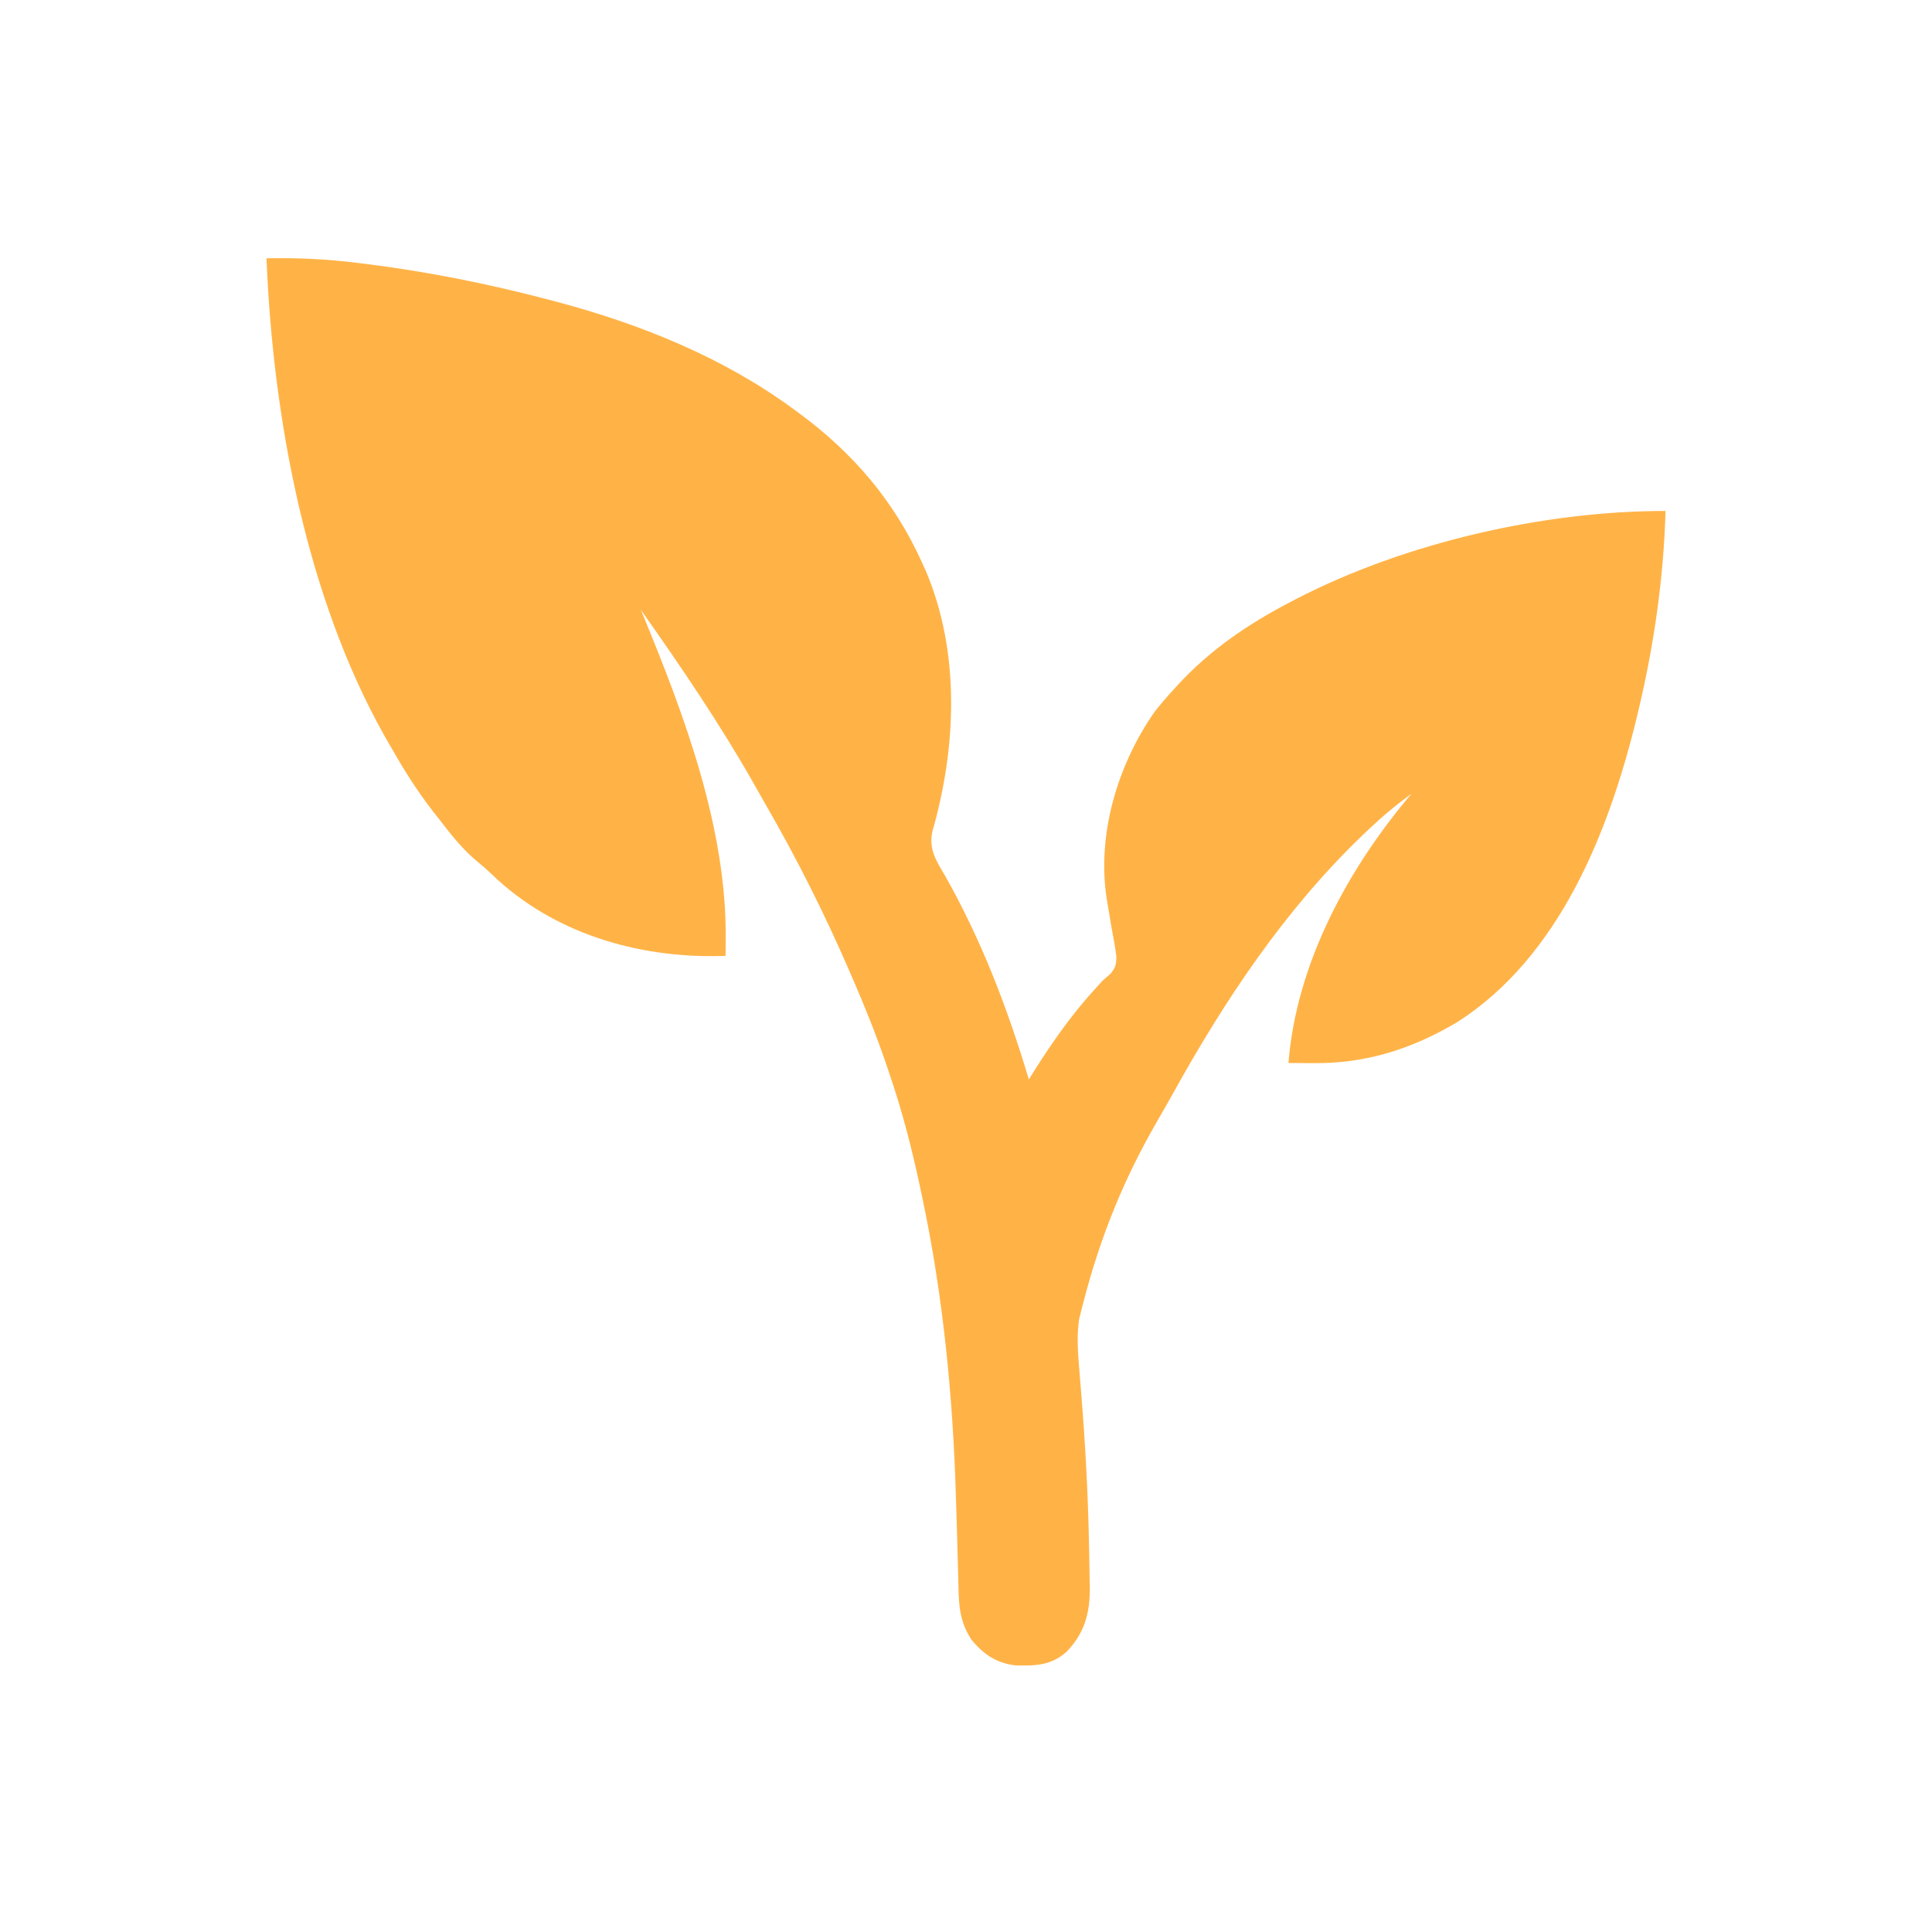<svg width="232" height="232" viewBox="0 0 232 232" fill="none" xmlns="http://www.w3.org/2000/svg">
<path d="M32 31.016C35.697 30.945 39.283 31.109 42.951 31.572C43.19 31.601 43.428 31.631 43.674 31.661C51.154 32.58 58.506 34.05 65.797 35.962C66.279 36.089 66.279 36.089 66.771 36.217C76.883 38.905 86.847 42.91 95.328 49.154C95.519 49.293 95.709 49.432 95.905 49.575C102.453 54.397 107.405 60.18 110.75 67.622C110.884 67.917 111.018 68.211 111.156 68.514C115.338 78.315 114.859 89.793 111.955 99.871C111.504 102.041 112.461 103.399 113.519 105.219C117.886 112.958 121.001 121.115 123.547 129.623C123.726 129.336 123.905 129.048 124.089 128.752C126.369 125.12 128.79 121.682 131.704 118.526C131.936 118.27 132.167 118.014 132.406 117.751C132.873 117.346 132.873 117.346 133.348 116.934C133.958 116.19 134.046 115.833 134.054 114.854C133.911 113.719 133.712 112.607 133.493 111.485C133.356 110.678 133.221 109.87 133.088 109.063C133.024 108.679 132.96 108.296 132.894 107.901C131.697 100.154 134.229 91.772 138.671 85.442C139.395 84.524 140.149 83.655 140.938 82.793C141.081 82.634 141.225 82.476 141.373 82.313C145.297 78.034 149.924 74.899 155.047 72.24C155.365 72.073 155.365 72.073 155.689 71.904C168.736 65.178 185.335 61.356 200 61.356C199.779 69.448 198.602 77.567 196.719 85.431C196.611 85.881 196.611 85.881 196.501 86.34C193.172 99.942 187.25 114.915 174.96 122.759C169.513 125.977 164.036 127.728 157.692 127.665C157.405 127.664 157.118 127.662 156.823 127.661C156.121 127.657 155.42 127.651 154.719 127.644C155.682 115.691 161.843 104.343 169.484 95.325C167.667 96.642 165.985 98.044 164.357 99.592C164.132 99.806 163.906 100.02 163.674 100.24C154.302 109.223 147.047 120.11 140.78 131.441C140.169 132.542 139.543 133.632 138.911 134.721C134.962 141.557 132.129 148.544 130.15 156.192C130.08 156.459 130.009 156.726 129.936 157C129.84 157.387 129.84 157.387 129.743 157.78C129.687 158.003 129.63 158.226 129.572 158.456C129.263 160.656 129.47 162.896 129.657 165.1C129.7 165.641 129.743 166.181 129.787 166.722C129.821 167.141 129.821 167.141 129.855 167.569C130.331 173.499 130.656 179.408 130.766 185.358C130.779 185.922 130.779 185.922 130.793 186.498C130.817 187.581 130.834 188.665 130.848 189.748C130.855 190.063 130.862 190.378 130.869 190.702C130.883 193.75 130.222 196.106 128.097 198.331C126.234 199.999 124.375 200.046 121.959 199.985C119.697 199.732 118.091 198.664 116.656 196.901C115.29 194.825 115.134 192.912 115.095 190.468C115.079 189.923 115.079 189.923 115.062 189.366C115.04 188.59 115.02 187.814 115.002 187.037C114.965 185.412 114.913 183.788 114.862 182.163C114.837 181.358 114.813 180.554 114.789 179.749C114.433 167.693 113.252 155.613 110.75 143.804C110.673 143.44 110.597 143.076 110.518 142.701C109.524 138.038 108.362 133.471 106.812 128.964C106.677 128.561 106.541 128.157 106.401 127.742C105.202 124.224 103.822 120.807 102.342 117.4C102.227 117.136 102.113 116.871 101.995 116.598C99.009 109.705 95.668 103.068 91.913 96.563C91.42 95.706 90.934 94.846 90.45 93.984C86.375 86.82 81.705 79.955 76.953 73.229C77.035 73.427 77.118 73.625 77.202 73.829C82.214 85.97 87.287 99.502 87.145 112.845C87.142 113.213 87.14 113.581 87.136 113.961C87.131 114.368 87.131 114.368 87.125 114.783C77.313 115.15 67.266 112.417 59.829 105.713C59.561 105.461 59.293 105.208 59.017 104.948C58.335 104.309 57.635 103.713 56.917 103.116C55.289 101.687 53.994 100.003 52.672 98.293C52.428 97.983 52.184 97.673 51.932 97.354C50.129 95.011 48.576 92.573 47.116 90.006C46.789 89.43 46.457 88.859 46.123 88.287C36.728 71.498 32.772 50.119 32 31.016Z" fill="#FFB347"/>
</svg>
